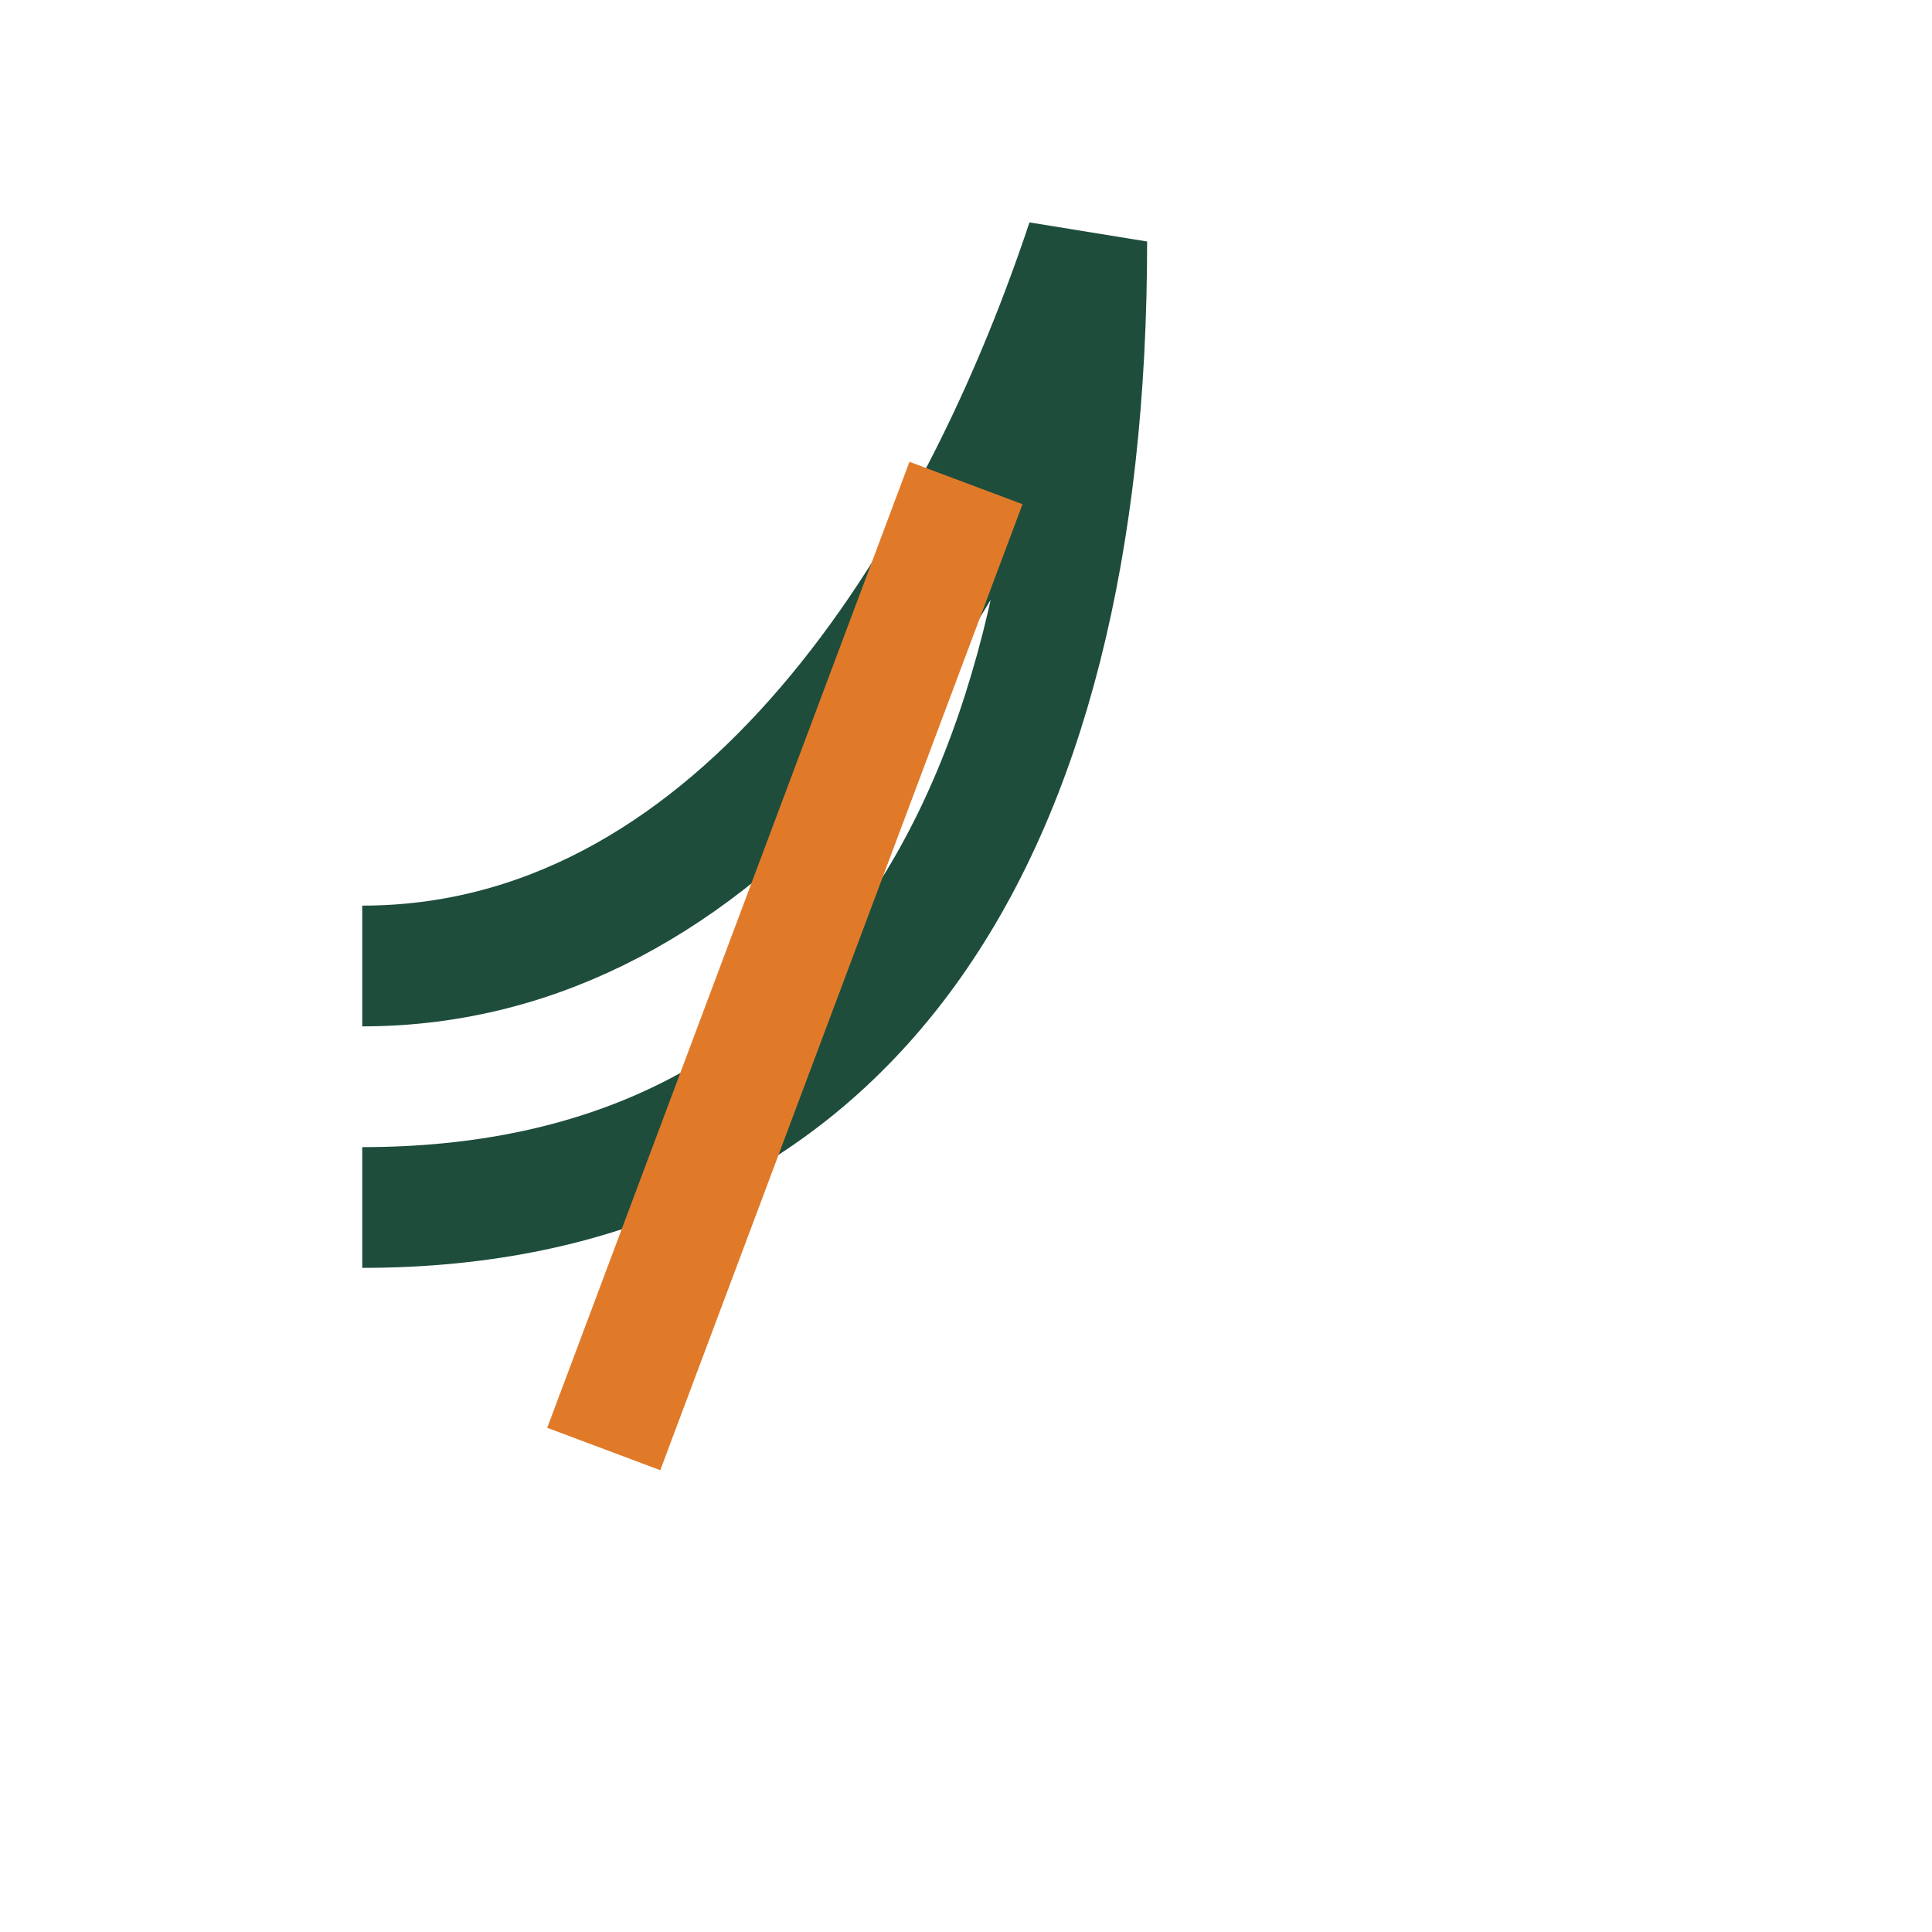 <?xml version="1.0" encoding="UTF-8"?>
<svg xmlns="http://www.w3.org/2000/svg" width="32" height="32" viewBox="0 0 32 32"><path d="M6 16c6 0 10-6 12-12 0 10-4 16-12 16" fill="none" stroke="#1E4D3C" stroke-width="2"/><path d="M10 24l6-16" stroke="#E07A29" stroke-width="2"/></svg>